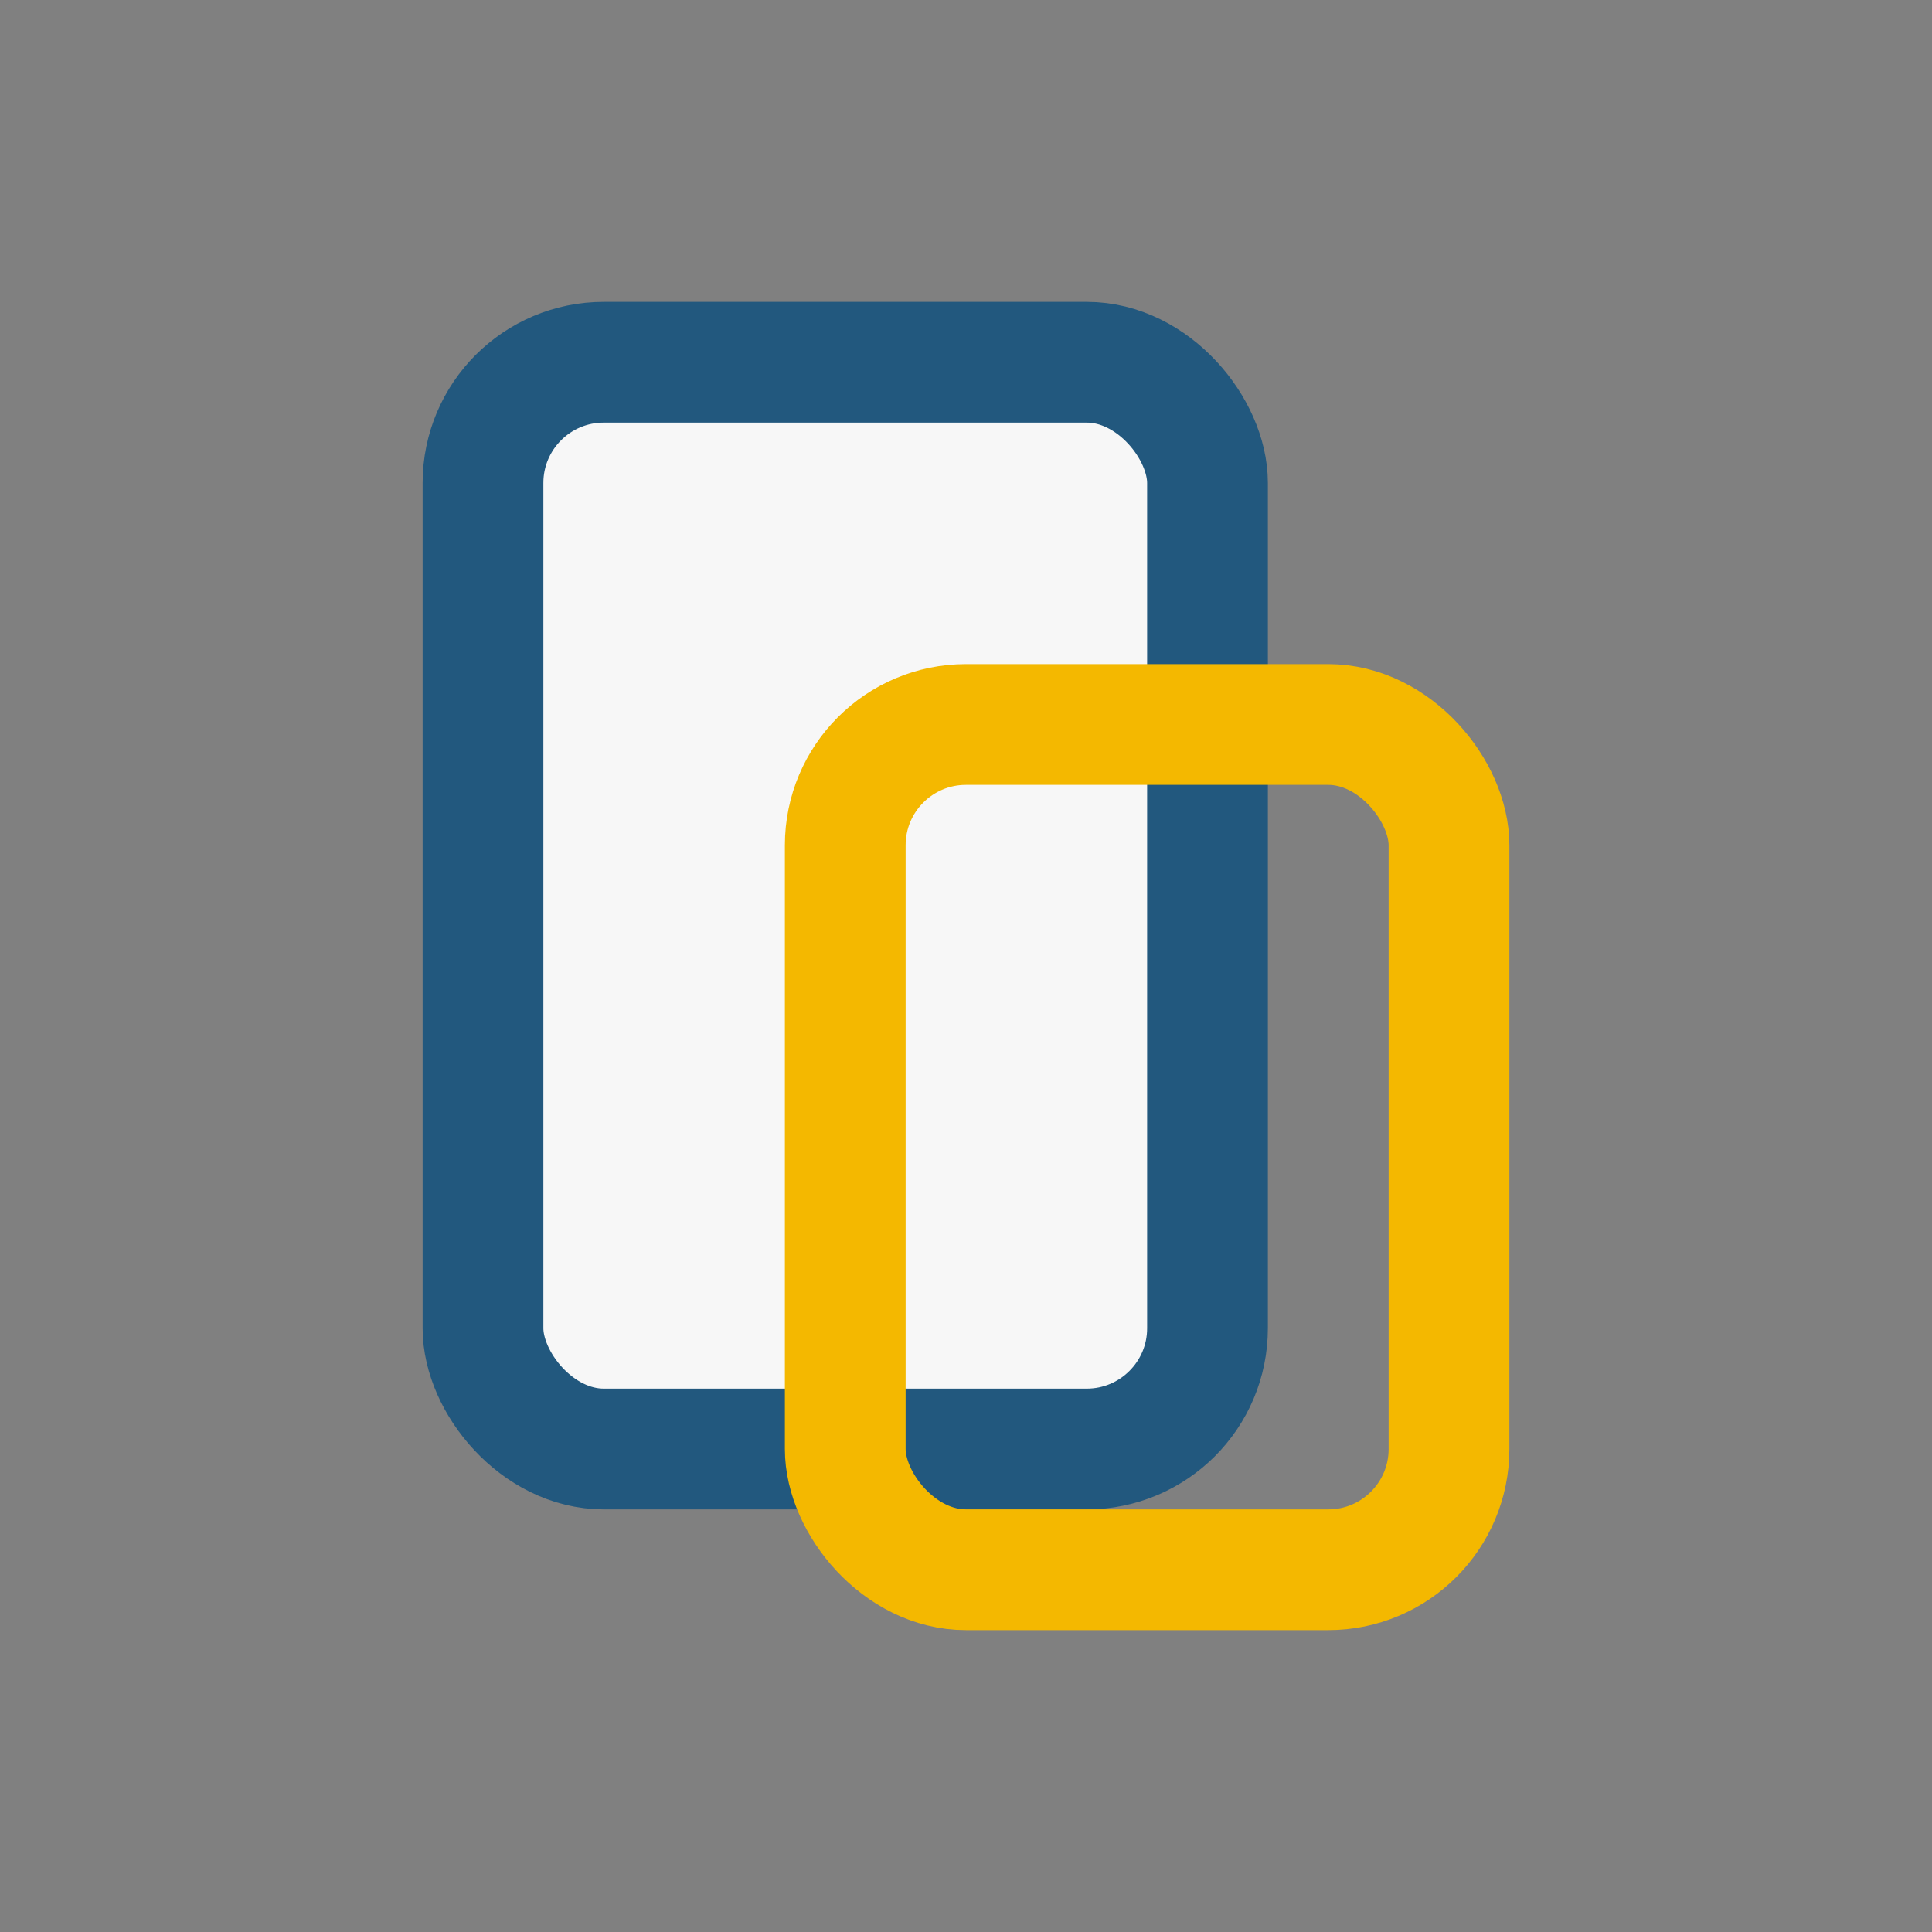 <?xml version="1.0" encoding="UTF-8"?>
<svg xmlns="http://www.w3.org/2000/svg" width="32" height="32" viewBox="0 0 32 32"><rect x="0" y="0" width="32" height="32" fill="#808080" stroke="none"/><rect x="8" y="6" width="12" height="18" rx="2" fill="#F7F7F7" stroke="#22587E" stroke-width="2"/><rect x="14" y="12" width="10" height="14" rx="2" fill="none" stroke="#F4B800" stroke-width="2"/></svg>
